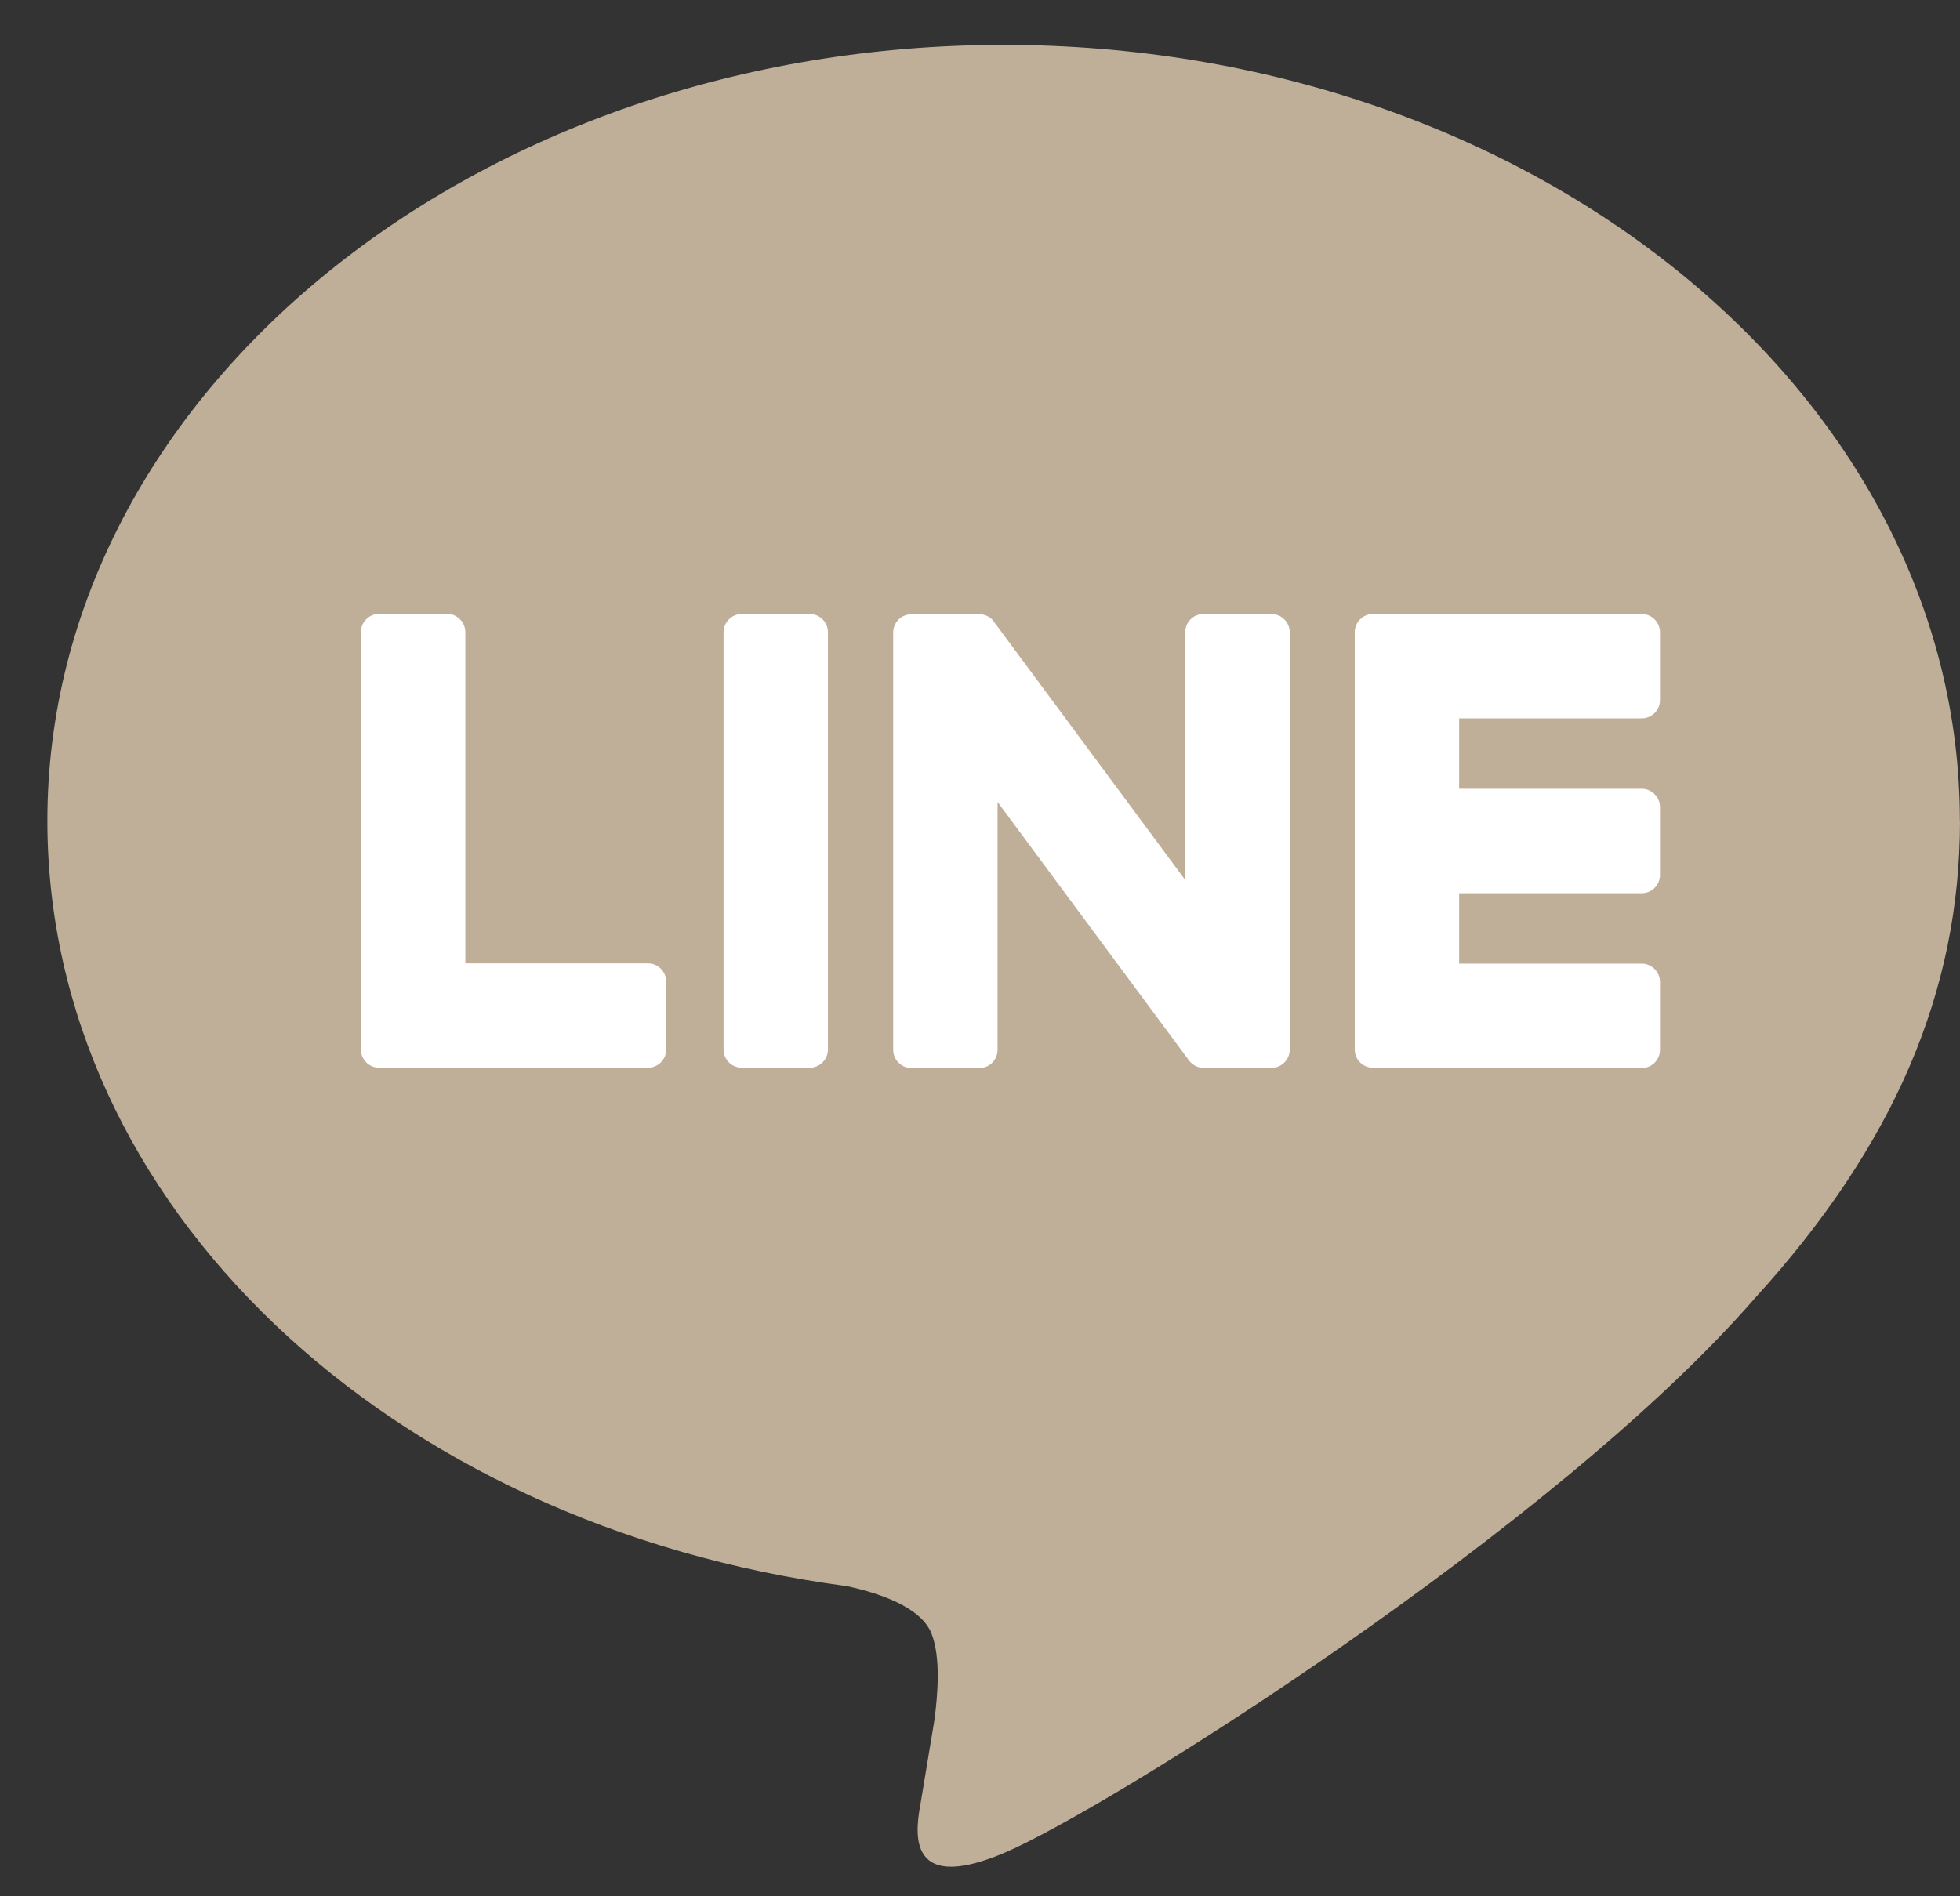 <svg width="31" height="30" viewBox="0 0 31 30" fill="none" xmlns="http://www.w3.org/2000/svg">
<rect x="0" y="0" width="31" height="30" fill="#333333" stroke="none"/>
<path d="M30.998 12.984C30.998 6.216 24.213 0.71 15.873 0.71C7.533 0.71 0.749 6.216 0.749 12.984C0.749 19.052 6.13 24.132 13.398 25.094C13.89 25.2 14.561 25.418 14.731 25.839C14.884 26.222 14.83 26.82 14.78 27.207C14.78 27.207 14.603 28.275 14.565 28.502C14.498 28.884 14.262 29.997 15.875 29.317C17.49 28.636 24.585 24.188 27.758 20.536C29.949 18.131 31 15.693 31 12.984H30.998Z" fill="#BFAF99"/>
<path d="M25.965 16.892H21.717C21.556 16.892 21.427 16.764 21.427 16.603V10.003C21.427 9.843 21.556 9.714 21.717 9.714H25.965C26.124 9.714 26.255 9.844 26.255 10.003V11.076C26.255 11.236 26.126 11.365 25.965 11.365H23.078V12.479H25.965C26.124 12.479 26.255 12.61 26.255 12.769V13.842C26.255 14.002 26.126 14.131 25.965 14.131H23.078V15.245H25.965C26.124 15.245 26.255 15.376 26.255 15.534V16.608C26.255 16.768 26.126 16.897 25.965 16.897V16.892Z" fill="white"/>
<path d="M10.248 16.892C10.407 16.892 10.537 16.763 10.537 16.603V15.53C10.537 15.371 10.407 15.241 10.248 15.241H7.36V10.001C7.36 9.842 7.23 9.712 7.071 9.712H5.998C5.838 9.712 5.708 9.841 5.708 10.001V16.603C5.708 16.763 5.838 16.892 5.998 16.892H10.248Z" fill="white"/>
<path d="M12.805 9.714H11.734C11.574 9.714 11.444 9.843 11.444 10.003V16.603C11.444 16.763 11.574 16.892 11.734 16.892H12.805C12.965 16.892 13.095 16.763 13.095 16.603V10.003C13.095 9.843 12.965 9.714 12.805 9.714Z" fill="white"/>
<path d="M20.108 9.714H19.035C18.875 9.714 18.746 9.843 18.746 10.003V13.922L15.726 9.844C15.719 9.834 15.71 9.824 15.703 9.814C15.703 9.814 15.703 9.814 15.702 9.813C15.696 9.807 15.691 9.8 15.685 9.794C15.684 9.793 15.681 9.792 15.679 9.79C15.674 9.786 15.669 9.782 15.664 9.777C15.661 9.776 15.658 9.773 15.655 9.772C15.651 9.767 15.645 9.765 15.64 9.762C15.637 9.76 15.634 9.757 15.631 9.756C15.625 9.753 15.621 9.75 15.616 9.748C15.613 9.746 15.61 9.745 15.607 9.743C15.601 9.74 15.596 9.738 15.59 9.736C15.587 9.736 15.584 9.733 15.58 9.733C15.574 9.732 15.569 9.729 15.563 9.728C15.56 9.728 15.556 9.726 15.553 9.725C15.547 9.725 15.542 9.722 15.536 9.721C15.532 9.721 15.528 9.721 15.523 9.719C15.518 9.719 15.513 9.718 15.508 9.718C15.502 9.718 15.498 9.718 15.492 9.718C15.489 9.718 15.485 9.718 15.482 9.718H14.416C14.257 9.718 14.127 9.847 14.127 10.007V16.608C14.127 16.766 14.256 16.897 14.416 16.897H15.489C15.649 16.897 15.778 16.768 15.778 16.608V12.688L18.802 16.772C18.824 16.802 18.849 16.826 18.878 16.844L18.88 16.847C18.886 16.851 18.892 16.854 18.899 16.858C18.902 16.86 18.904 16.861 18.907 16.863C18.912 16.866 18.917 16.867 18.921 16.87C18.926 16.873 18.931 16.874 18.936 16.875C18.938 16.875 18.941 16.878 18.944 16.878C18.951 16.881 18.957 16.883 18.964 16.884H18.968C18.992 16.89 19.018 16.894 19.043 16.894H20.109C20.268 16.894 20.399 16.765 20.399 16.605V10.004C20.399 9.845 20.27 9.715 20.109 9.715L20.108 9.714Z" fill="white"/>
</svg>
